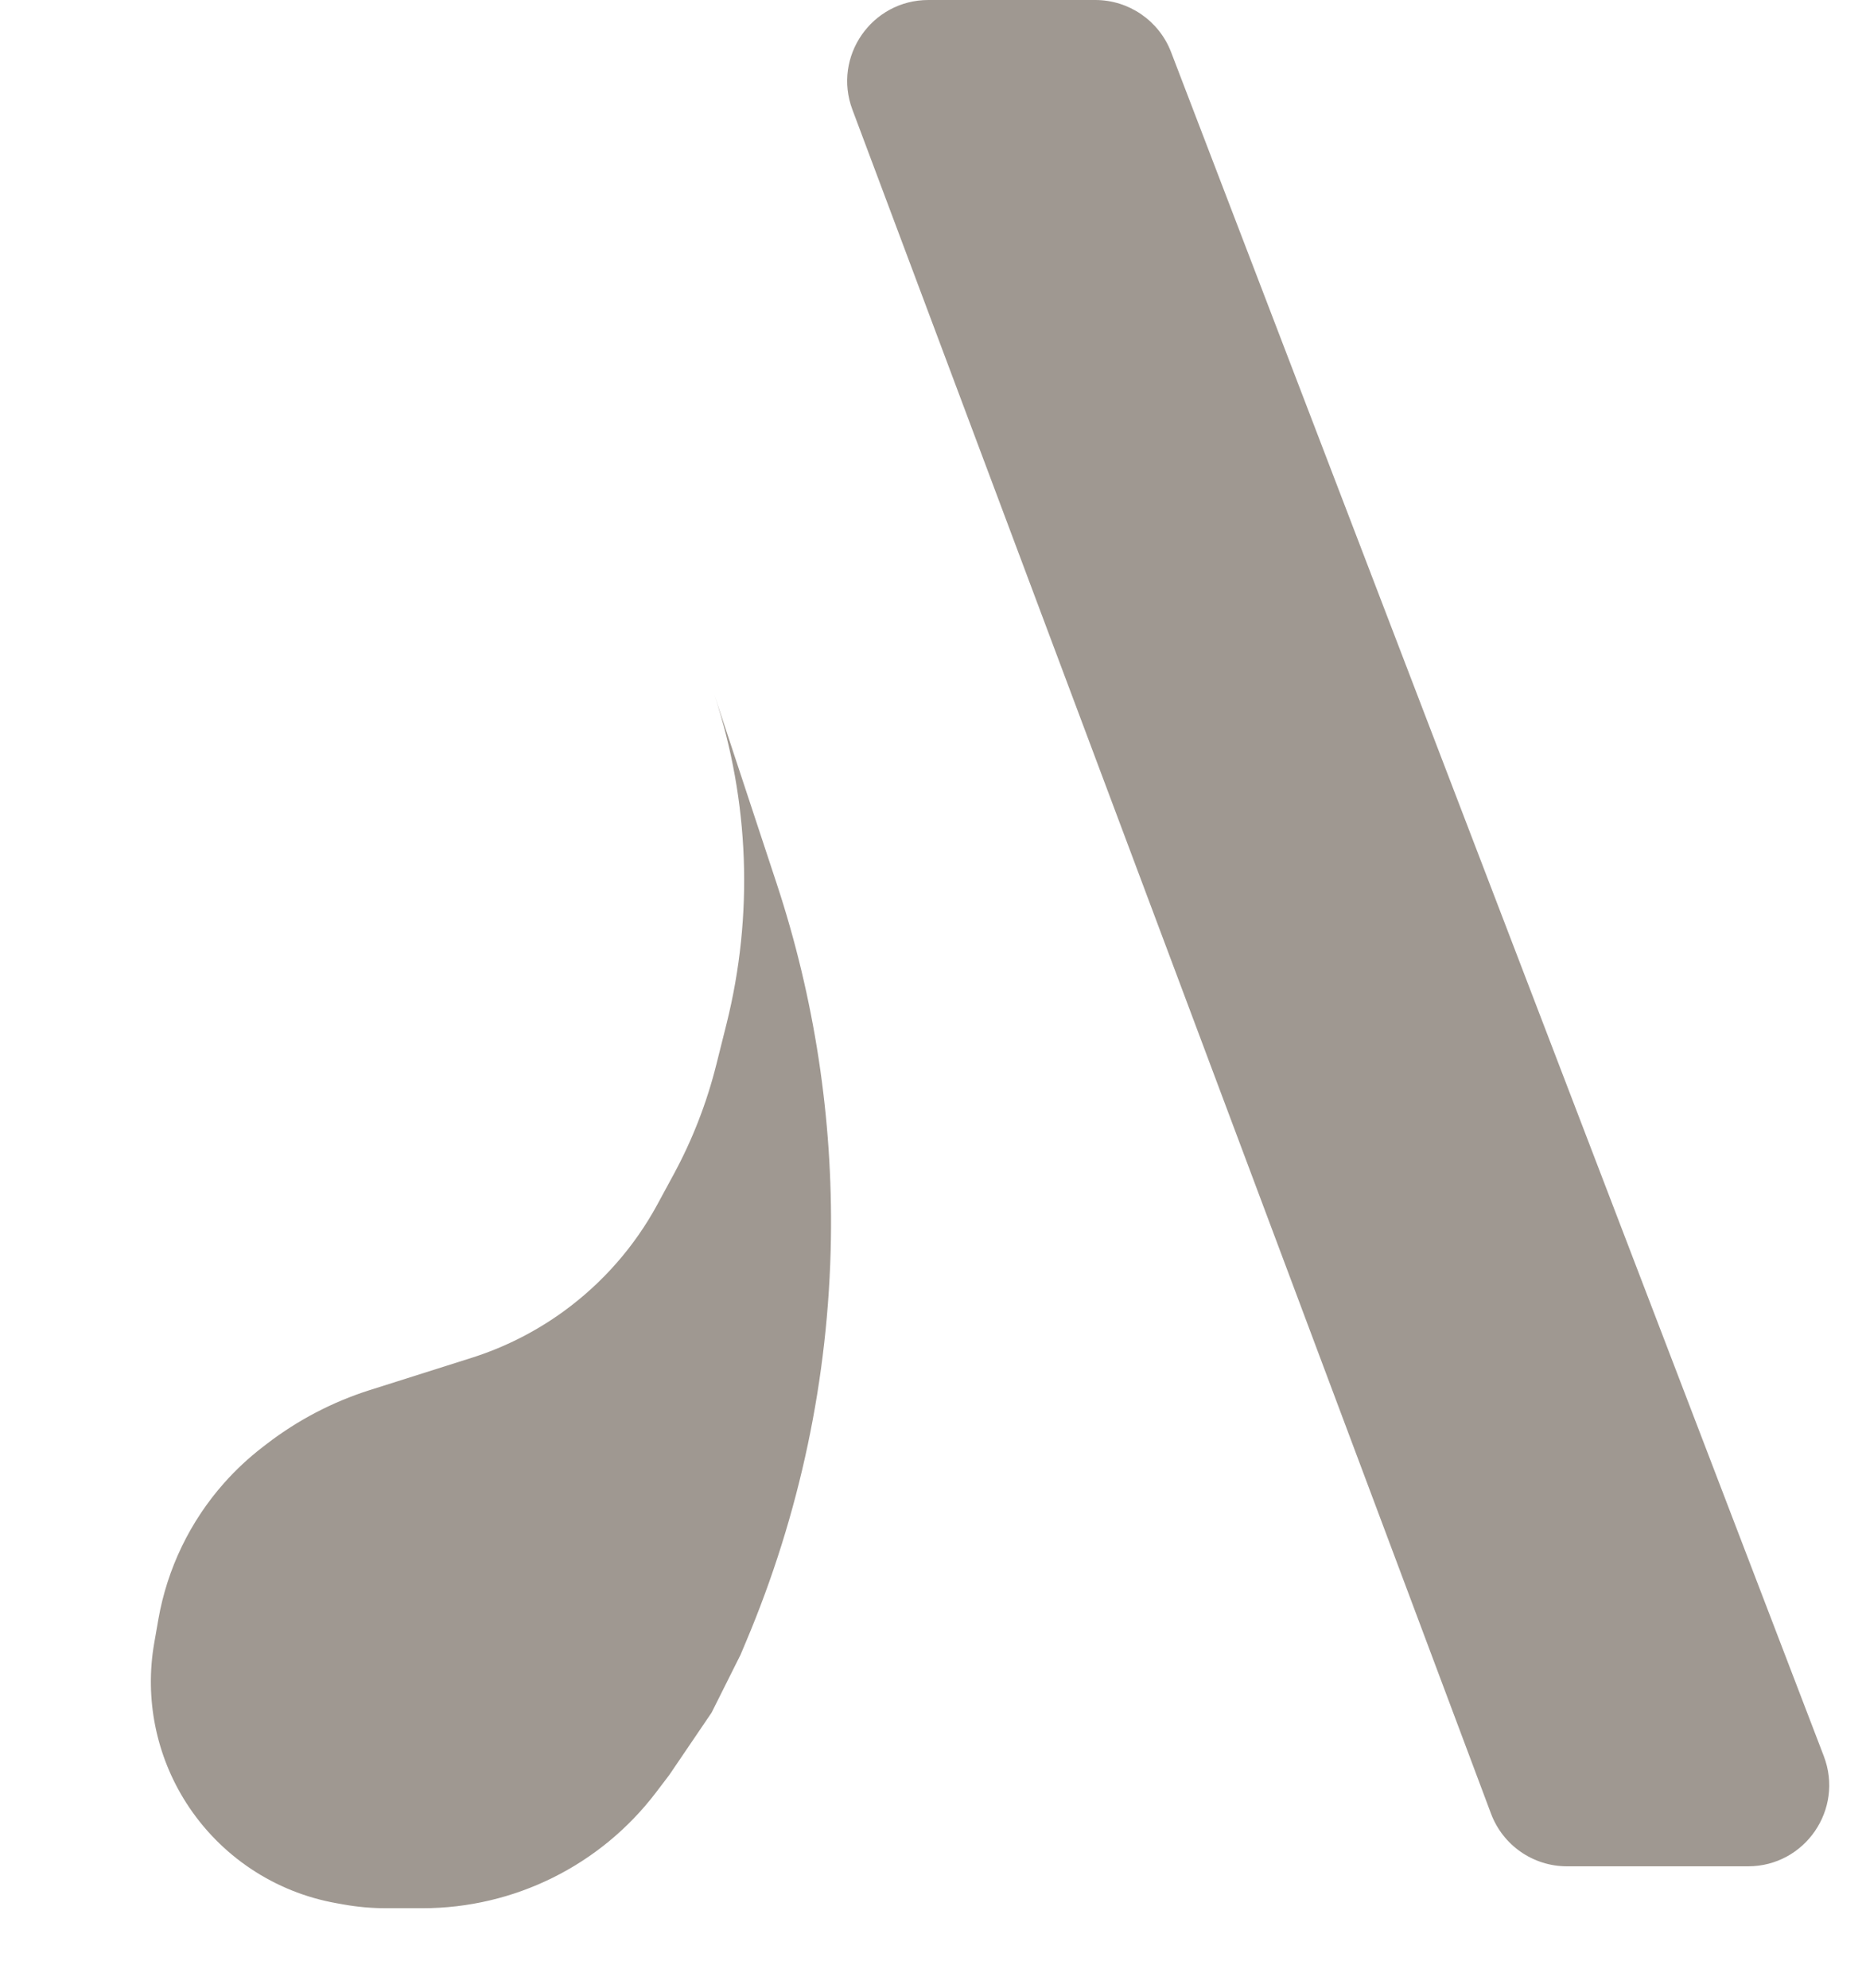 <?xml version="1.0" encoding="UTF-8"?> <svg xmlns="http://www.w3.org/2000/svg" width="46" height="49" viewBox="0 0 46 49" fill="none"> <path opacity="0.6" d="M27.001 0H22.886C21.489 0 20.523 1.395 21.013 2.702L36.756 44.702C37.049 45.483 37.795 46 38.629 46H43.092C44.495 46 45.461 44.594 44.96 43.285L28.869 1.284C28.572 0.511 27.829 0 27.001 0Z" fill="#605448"></path> <path opacity="0.6" d="M19.145 21.774L17.609 17.12C18.474 19.743 18.579 22.557 17.91 25.236L17.66 26.234C17.424 27.181 17.069 28.094 16.604 28.951L16.209 29.68C15.645 30.722 14.854 31.624 13.895 32.321C13.204 32.823 12.437 33.21 11.623 33.468L9.116 34.262C8.198 34.553 7.339 35.002 6.576 35.589L6.472 35.669C6.132 35.931 5.817 36.224 5.532 36.544C4.686 37.495 4.122 38.663 3.903 39.917L3.802 40.496C3.563 41.863 3.845 43.27 4.593 44.439C5.428 45.743 6.769 46.639 8.294 46.909L8.472 46.941C8.816 47.002 9.165 47.033 9.514 47.033L10.415 47.033C12.674 47.033 14.803 45.978 16.171 44.18L16.5 43.747L17.542 42.212L18.255 40.787L18.385 40.478C19.715 37.333 20.428 33.961 20.483 30.546C20.531 27.568 20.079 24.602 19.145 21.774Z" fill="#605448"></path> </svg> 